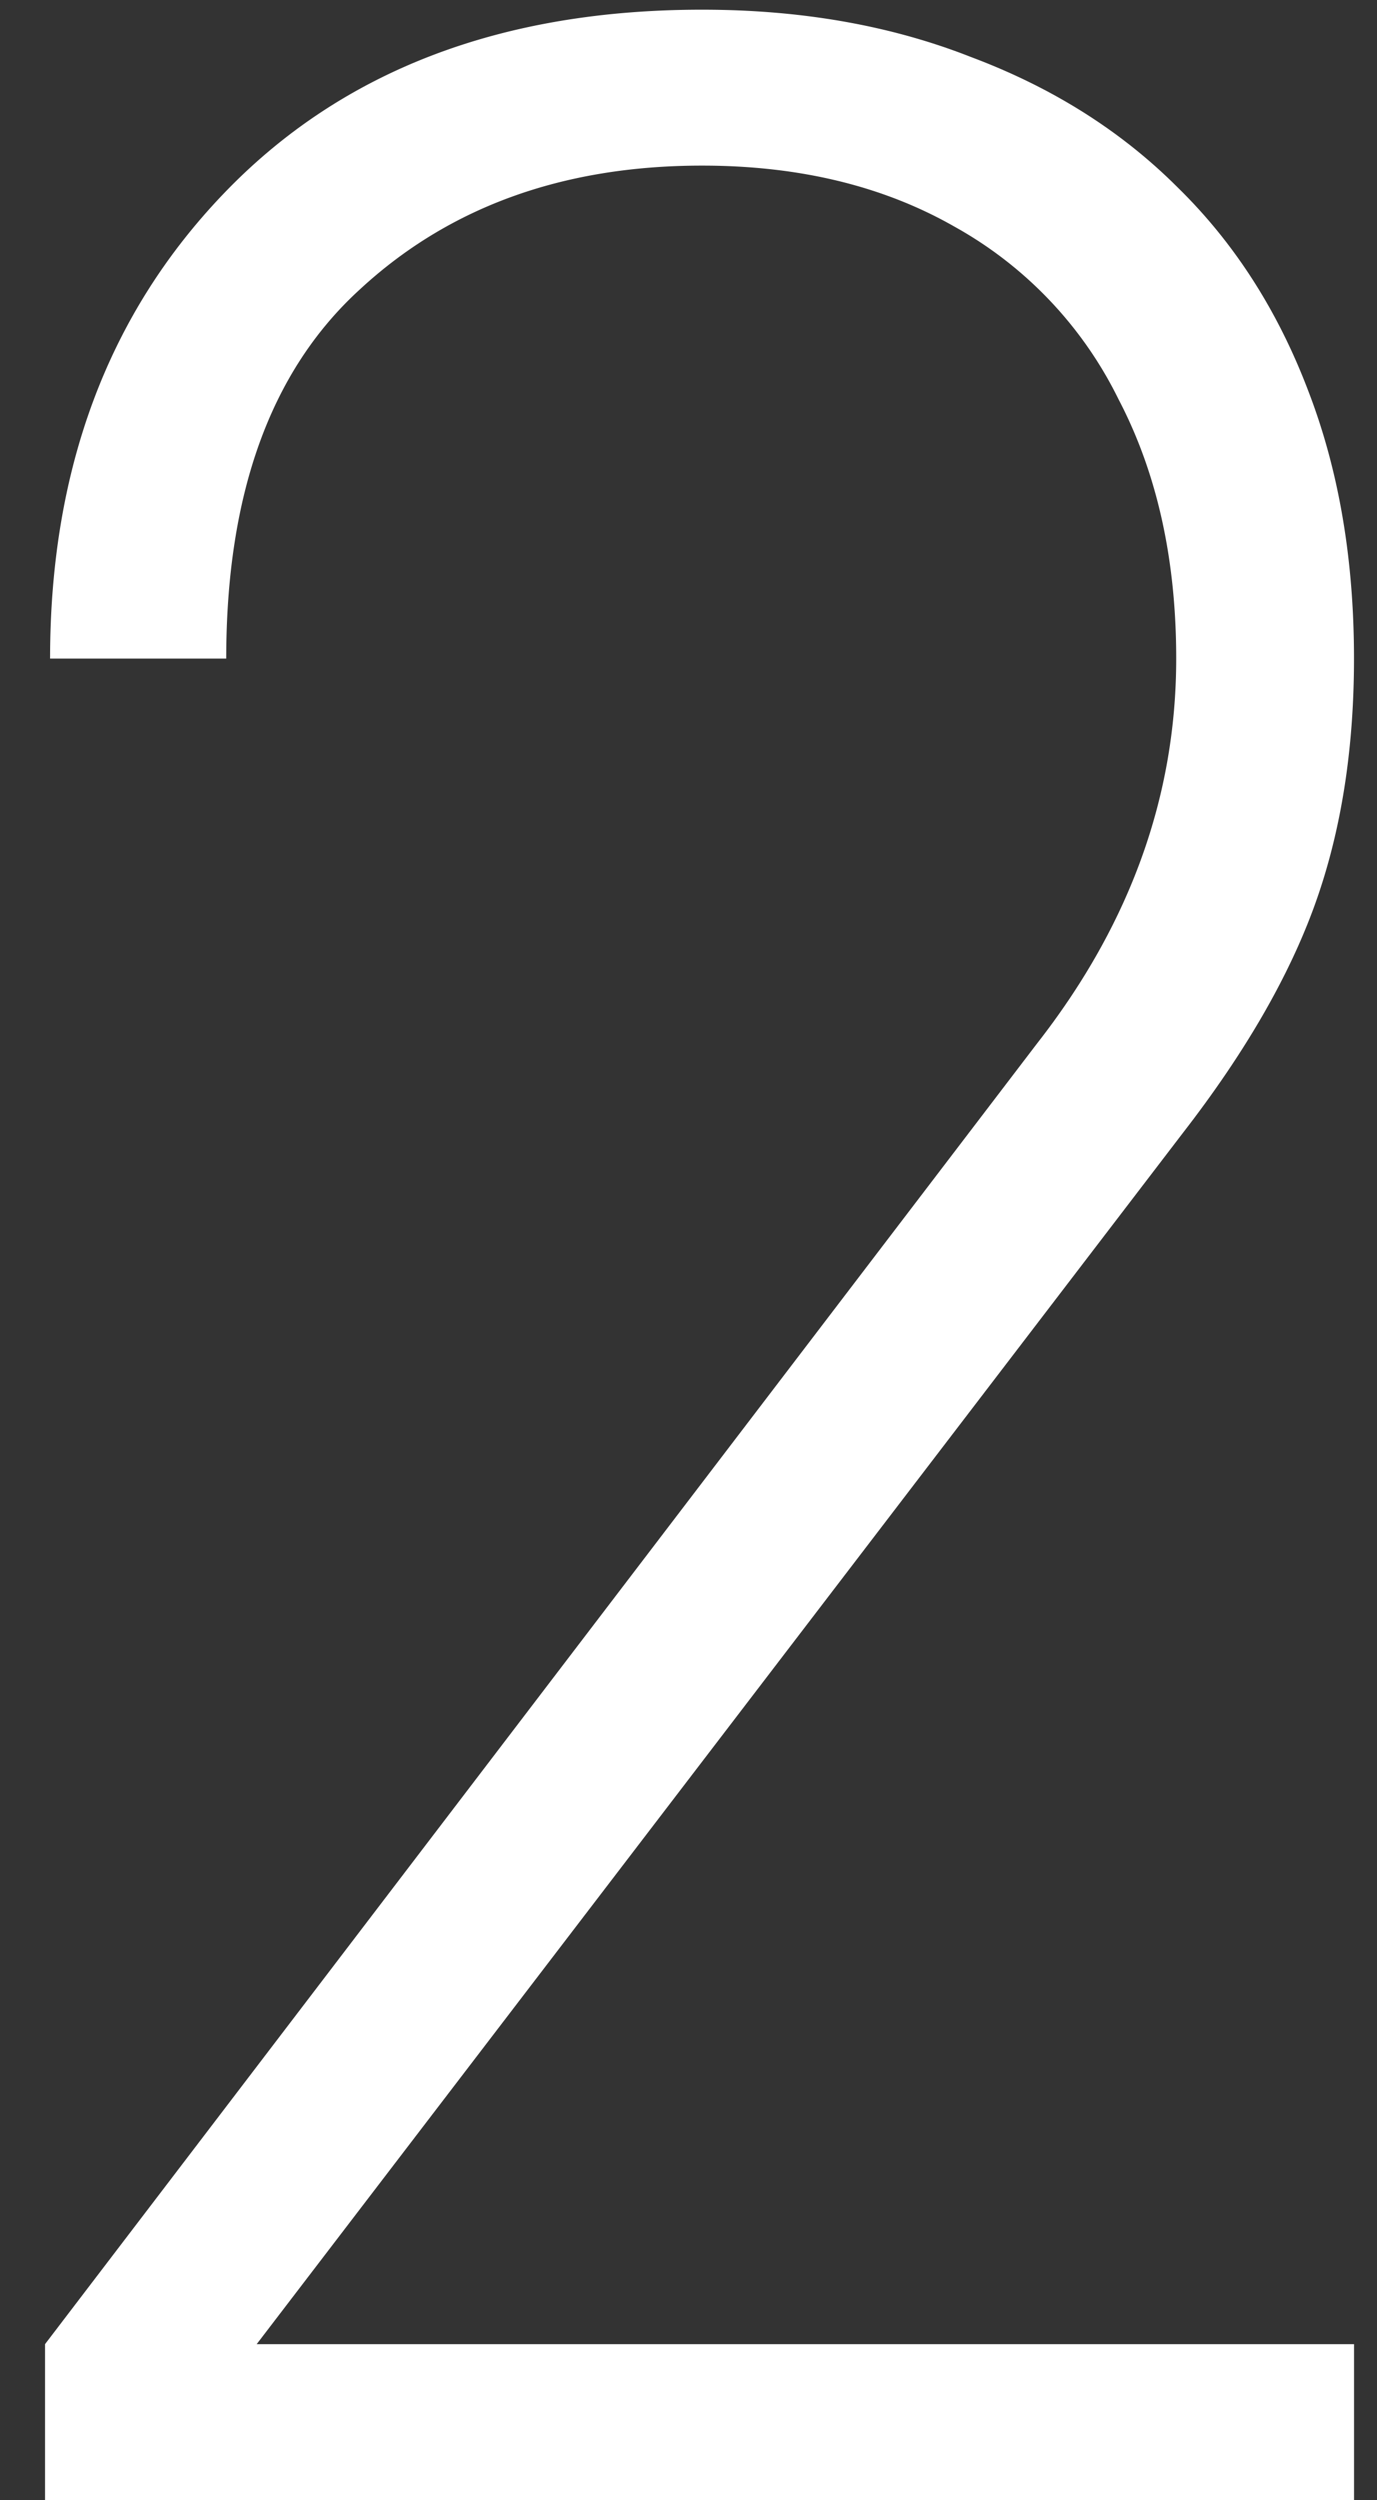 <svg xmlns="http://www.w3.org/2000/svg" fill="none" viewBox="0 0 27 49"><rect x="0" y="0" width="27" height="49" fill="#333333" stroke="none"/><path fill="#fff" d="M26.549 49H.883v-3.055l19.457-25.5c1.815-2.324 2.723-4.836 2.723-7.537 0-1.948-.377-3.641-1.13-5.08a7.804 7.804 0 0 0-3.22-3.387c-1.395-.796-3.044-1.195-4.947-1.195-2.723 0-4.959.808-6.707 2.424-1.75 1.594-2.623 4.006-2.623 7.238H.982c0-3.719 1.14-6.762 3.42-9.13C6.704 1.386 9.826.19 13.766.19c1.947 0 3.707.31 5.279.93 1.594.598 2.944 1.45 4.05 2.557 1.108 1.084 1.96 2.412 2.557 3.984.598 1.55.897 3.298.897 5.246 0 1.793-.255 3.398-.764 4.815-.509 1.416-1.372 2.91-2.59 4.482L5.033 45.945H26.55V49Z"/></svg>
